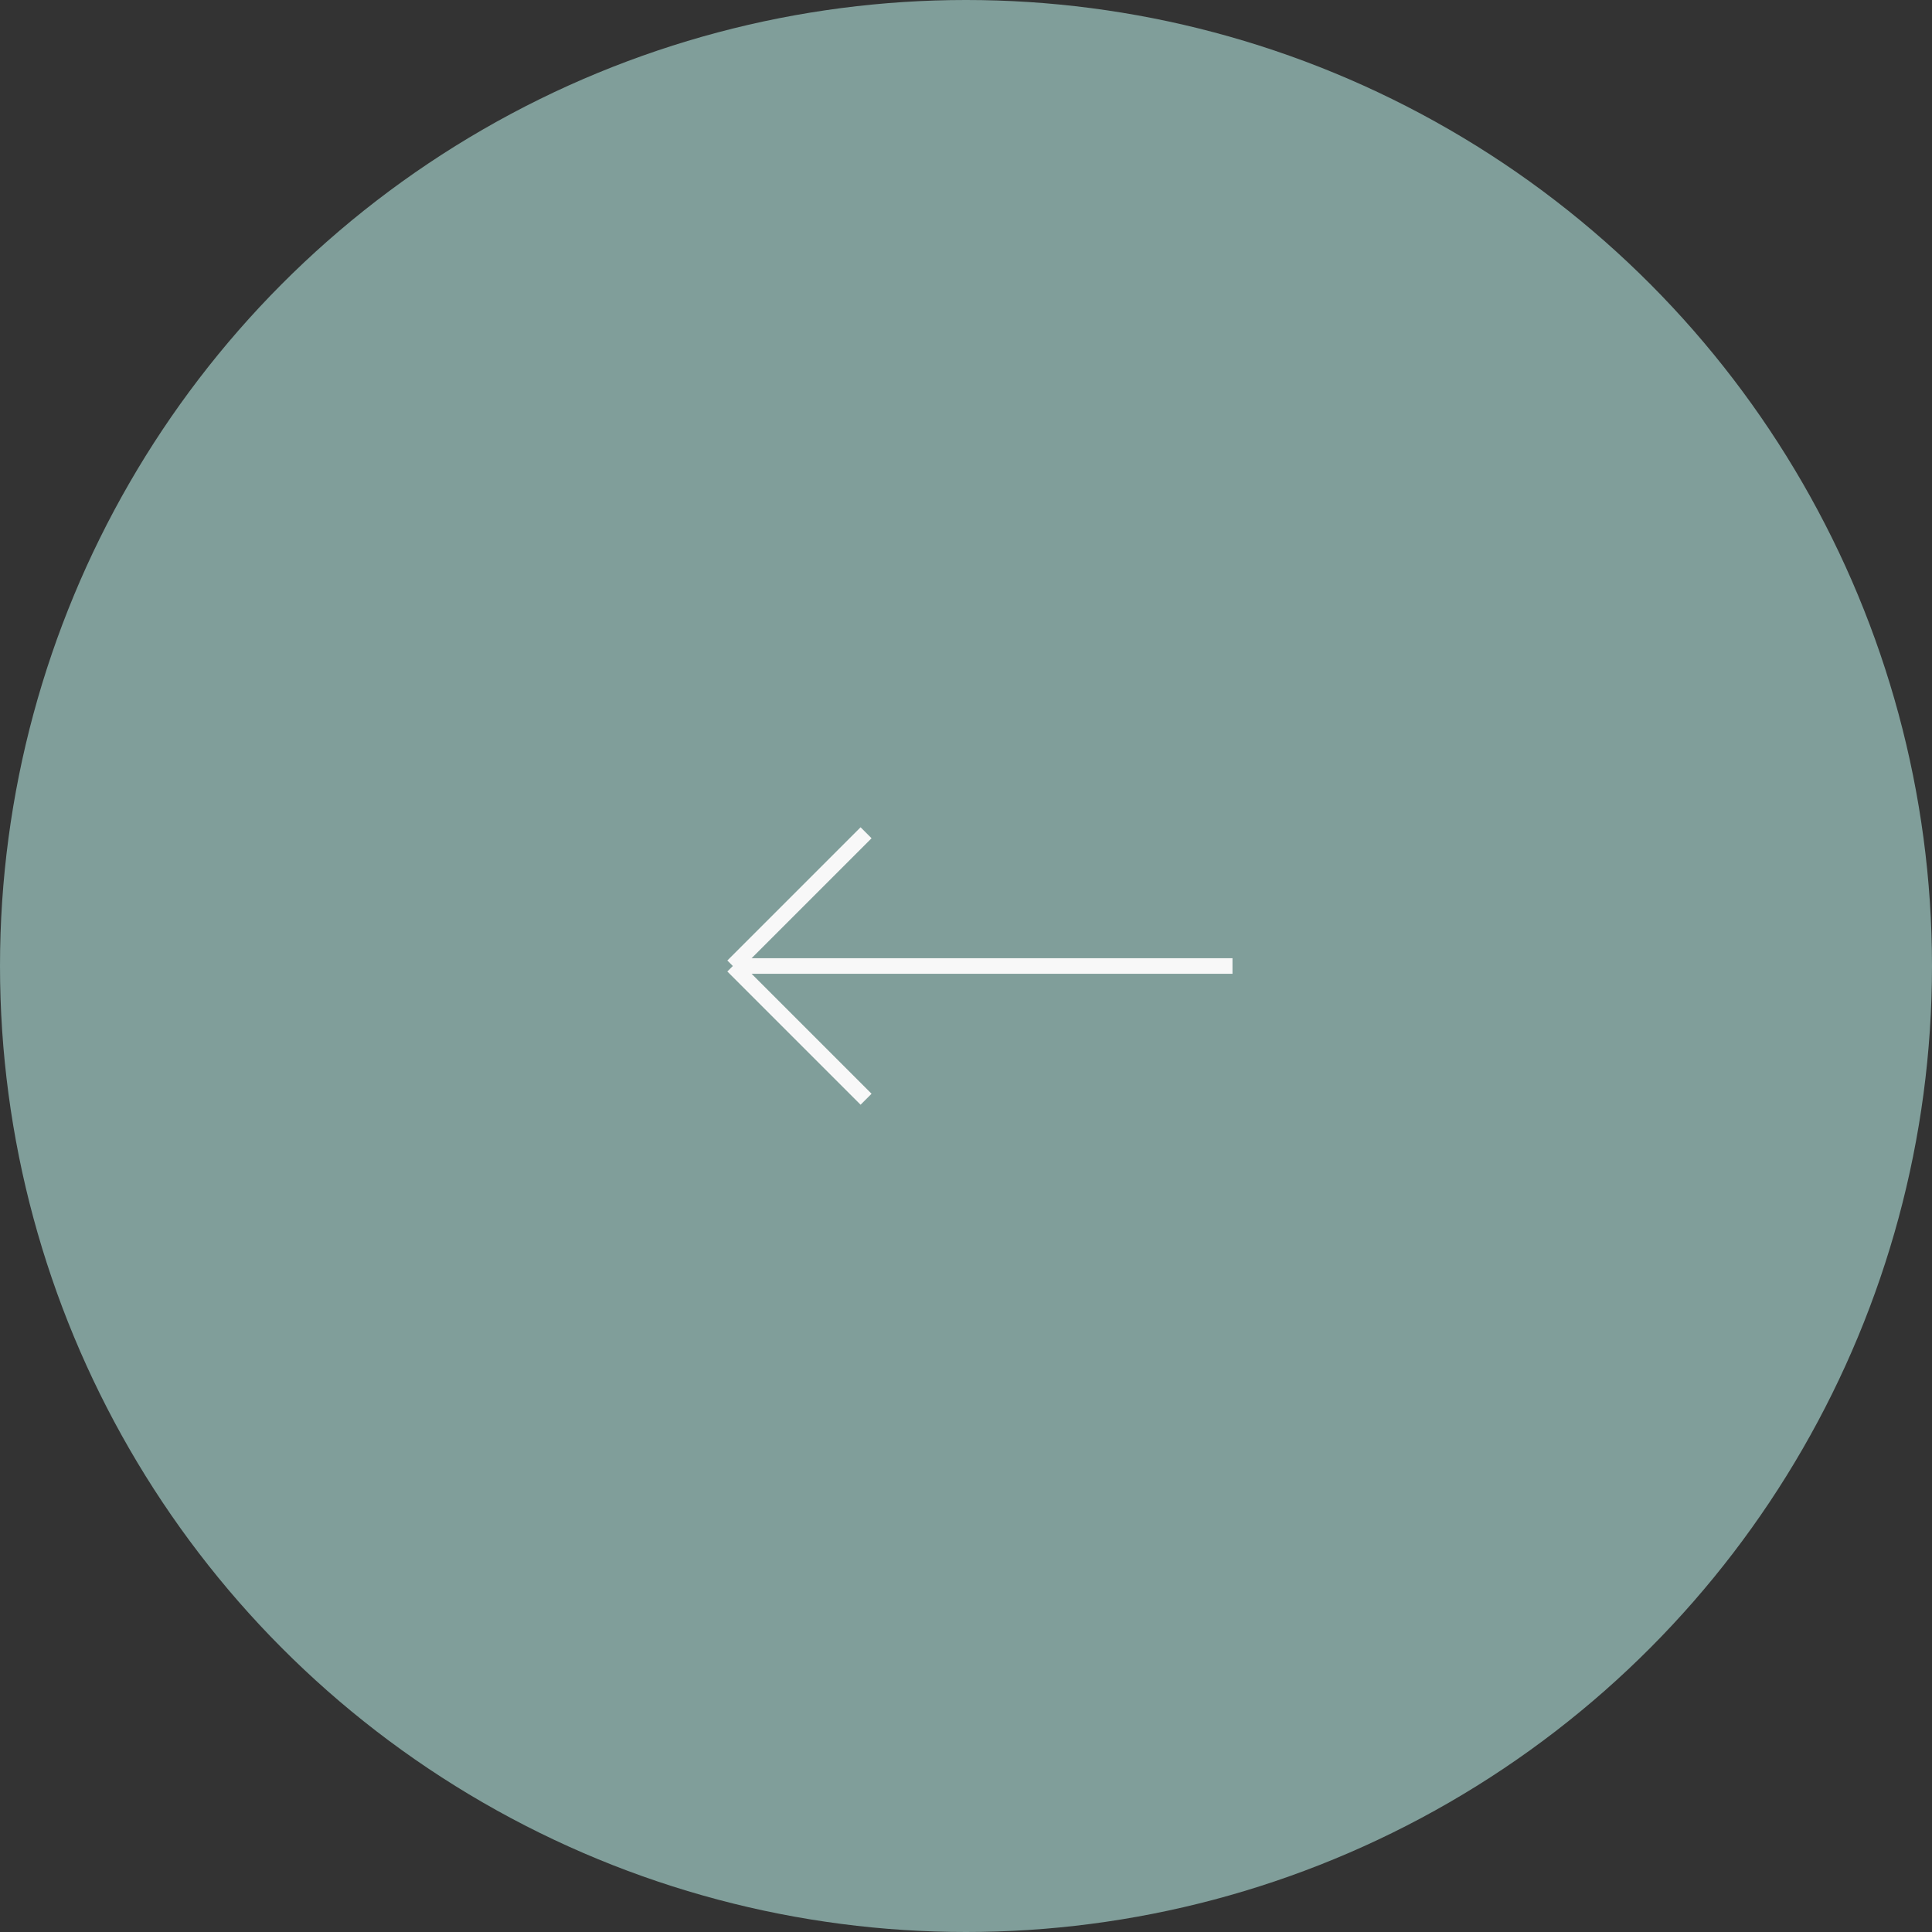 <?xml version="1.0" encoding="UTF-8"?> <svg xmlns="http://www.w3.org/2000/svg" width="58" height="58" viewBox="0 0 58 58" fill="none"><rect x="0" y="0" width="58" height="58" fill="#333333" stroke="none"/><circle cx="29" cy="29" r="29" fill="#809E9A"></circle><path d="M37 29H22M22 29L26 25M22 29L26 33" stroke="#F8F8F8" stroke-width="0.466"></path></svg> 